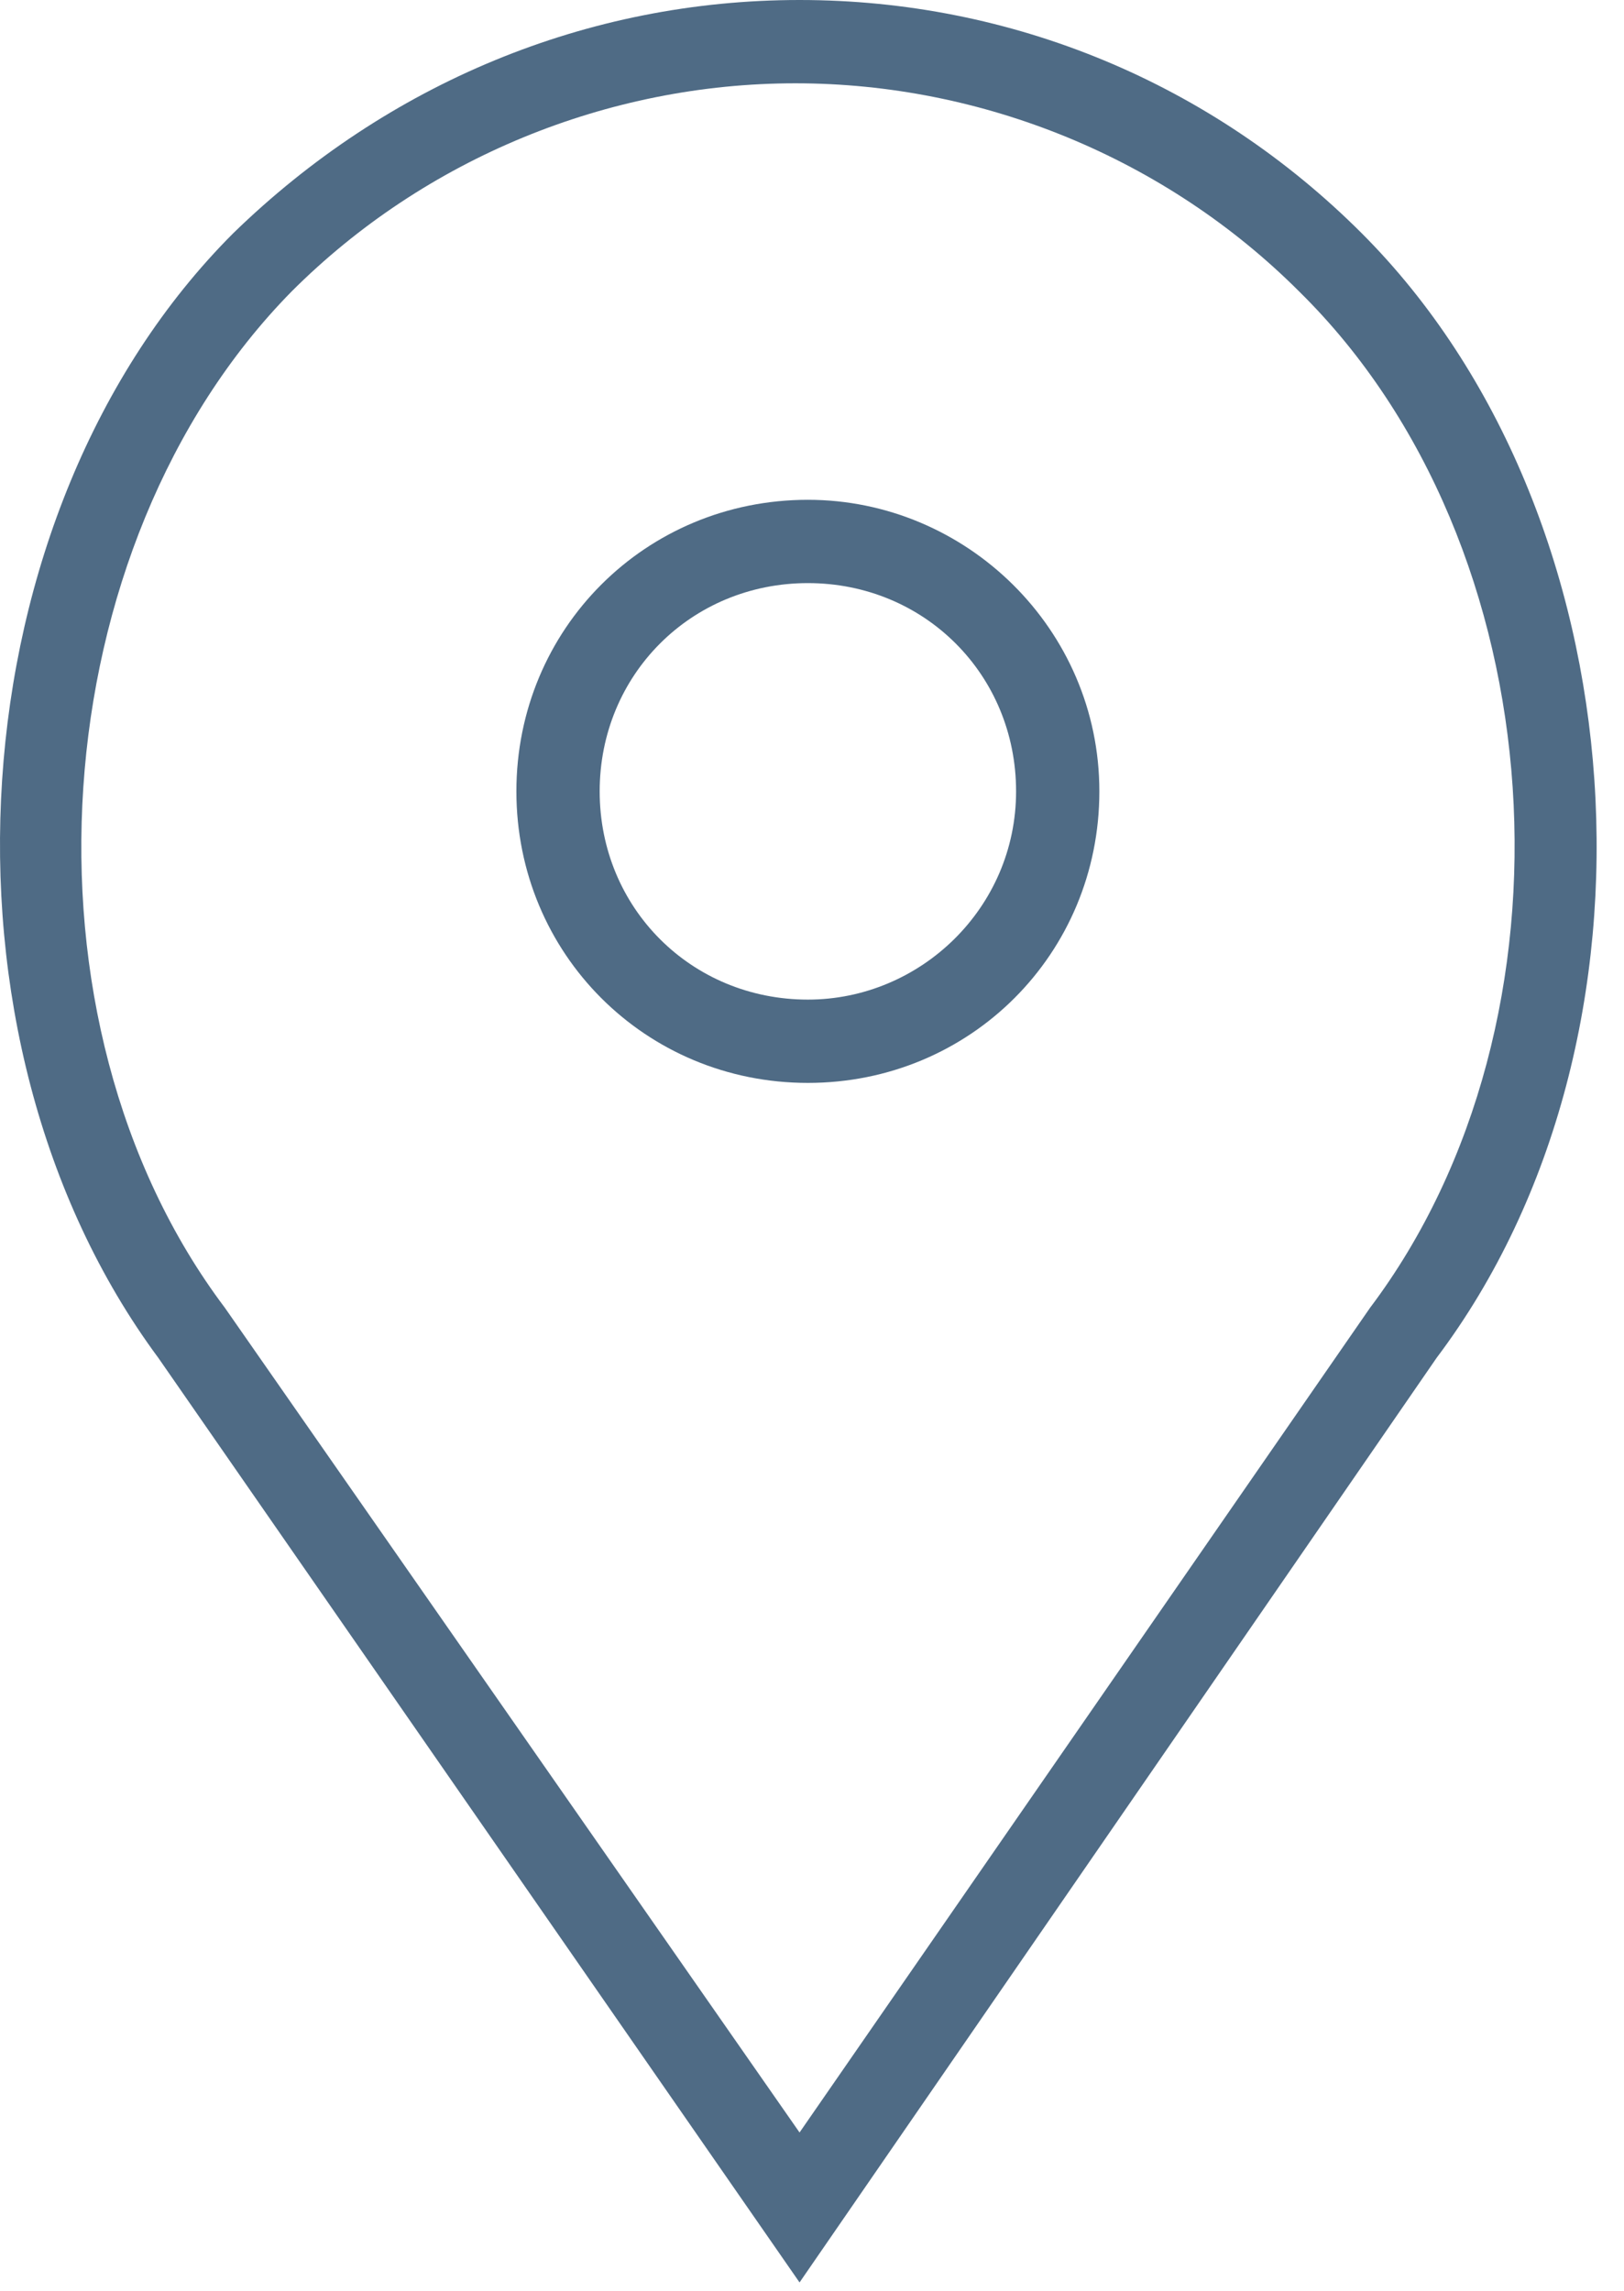 <svg width="39" height="55" viewBox="0 0 39 55" fill="none" xmlns="http://www.w3.org/2000/svg">
<path d="M19.401 12C15.501 12 12.401 15.1 12.401 19C12.401 22.9 15.501 26 19.401 26C23.301 26 26.401 22.9 26.401 19C26.401 15.1 23.201 12 19.401 12ZM19.401 24C16.601 24 14.401 21.8 14.401 19C14.401 16.2 16.601 14 19.401 14C22.201 14 24.401 16.2 24.401 19C24.401 21.8 22.101 24 19.401 24Z" fill="#4F6B85"/>
<path d="M32.701 5.6C29.101 2 24.301 0 19.201 0C14.101 0 9.301 2 5.601 5.6C-1.099 12.3 -1.899 24.9 3.801 32.6L19.201 54.8L34.501 32.6C40.301 24.9 39.401 12.3 32.701 5.6ZM32.901 31.4L19.201 51.2L5.401 31.4C0.201 24.5 1.001 13.1 7.001 7C10.201 3.8 14.601 2 19.101 2C23.601 2 28.001 3.8 31.201 7C37.401 13.1 38.101 24.5 32.901 31.4Z" fill="#4F6B85"/>
</svg>
